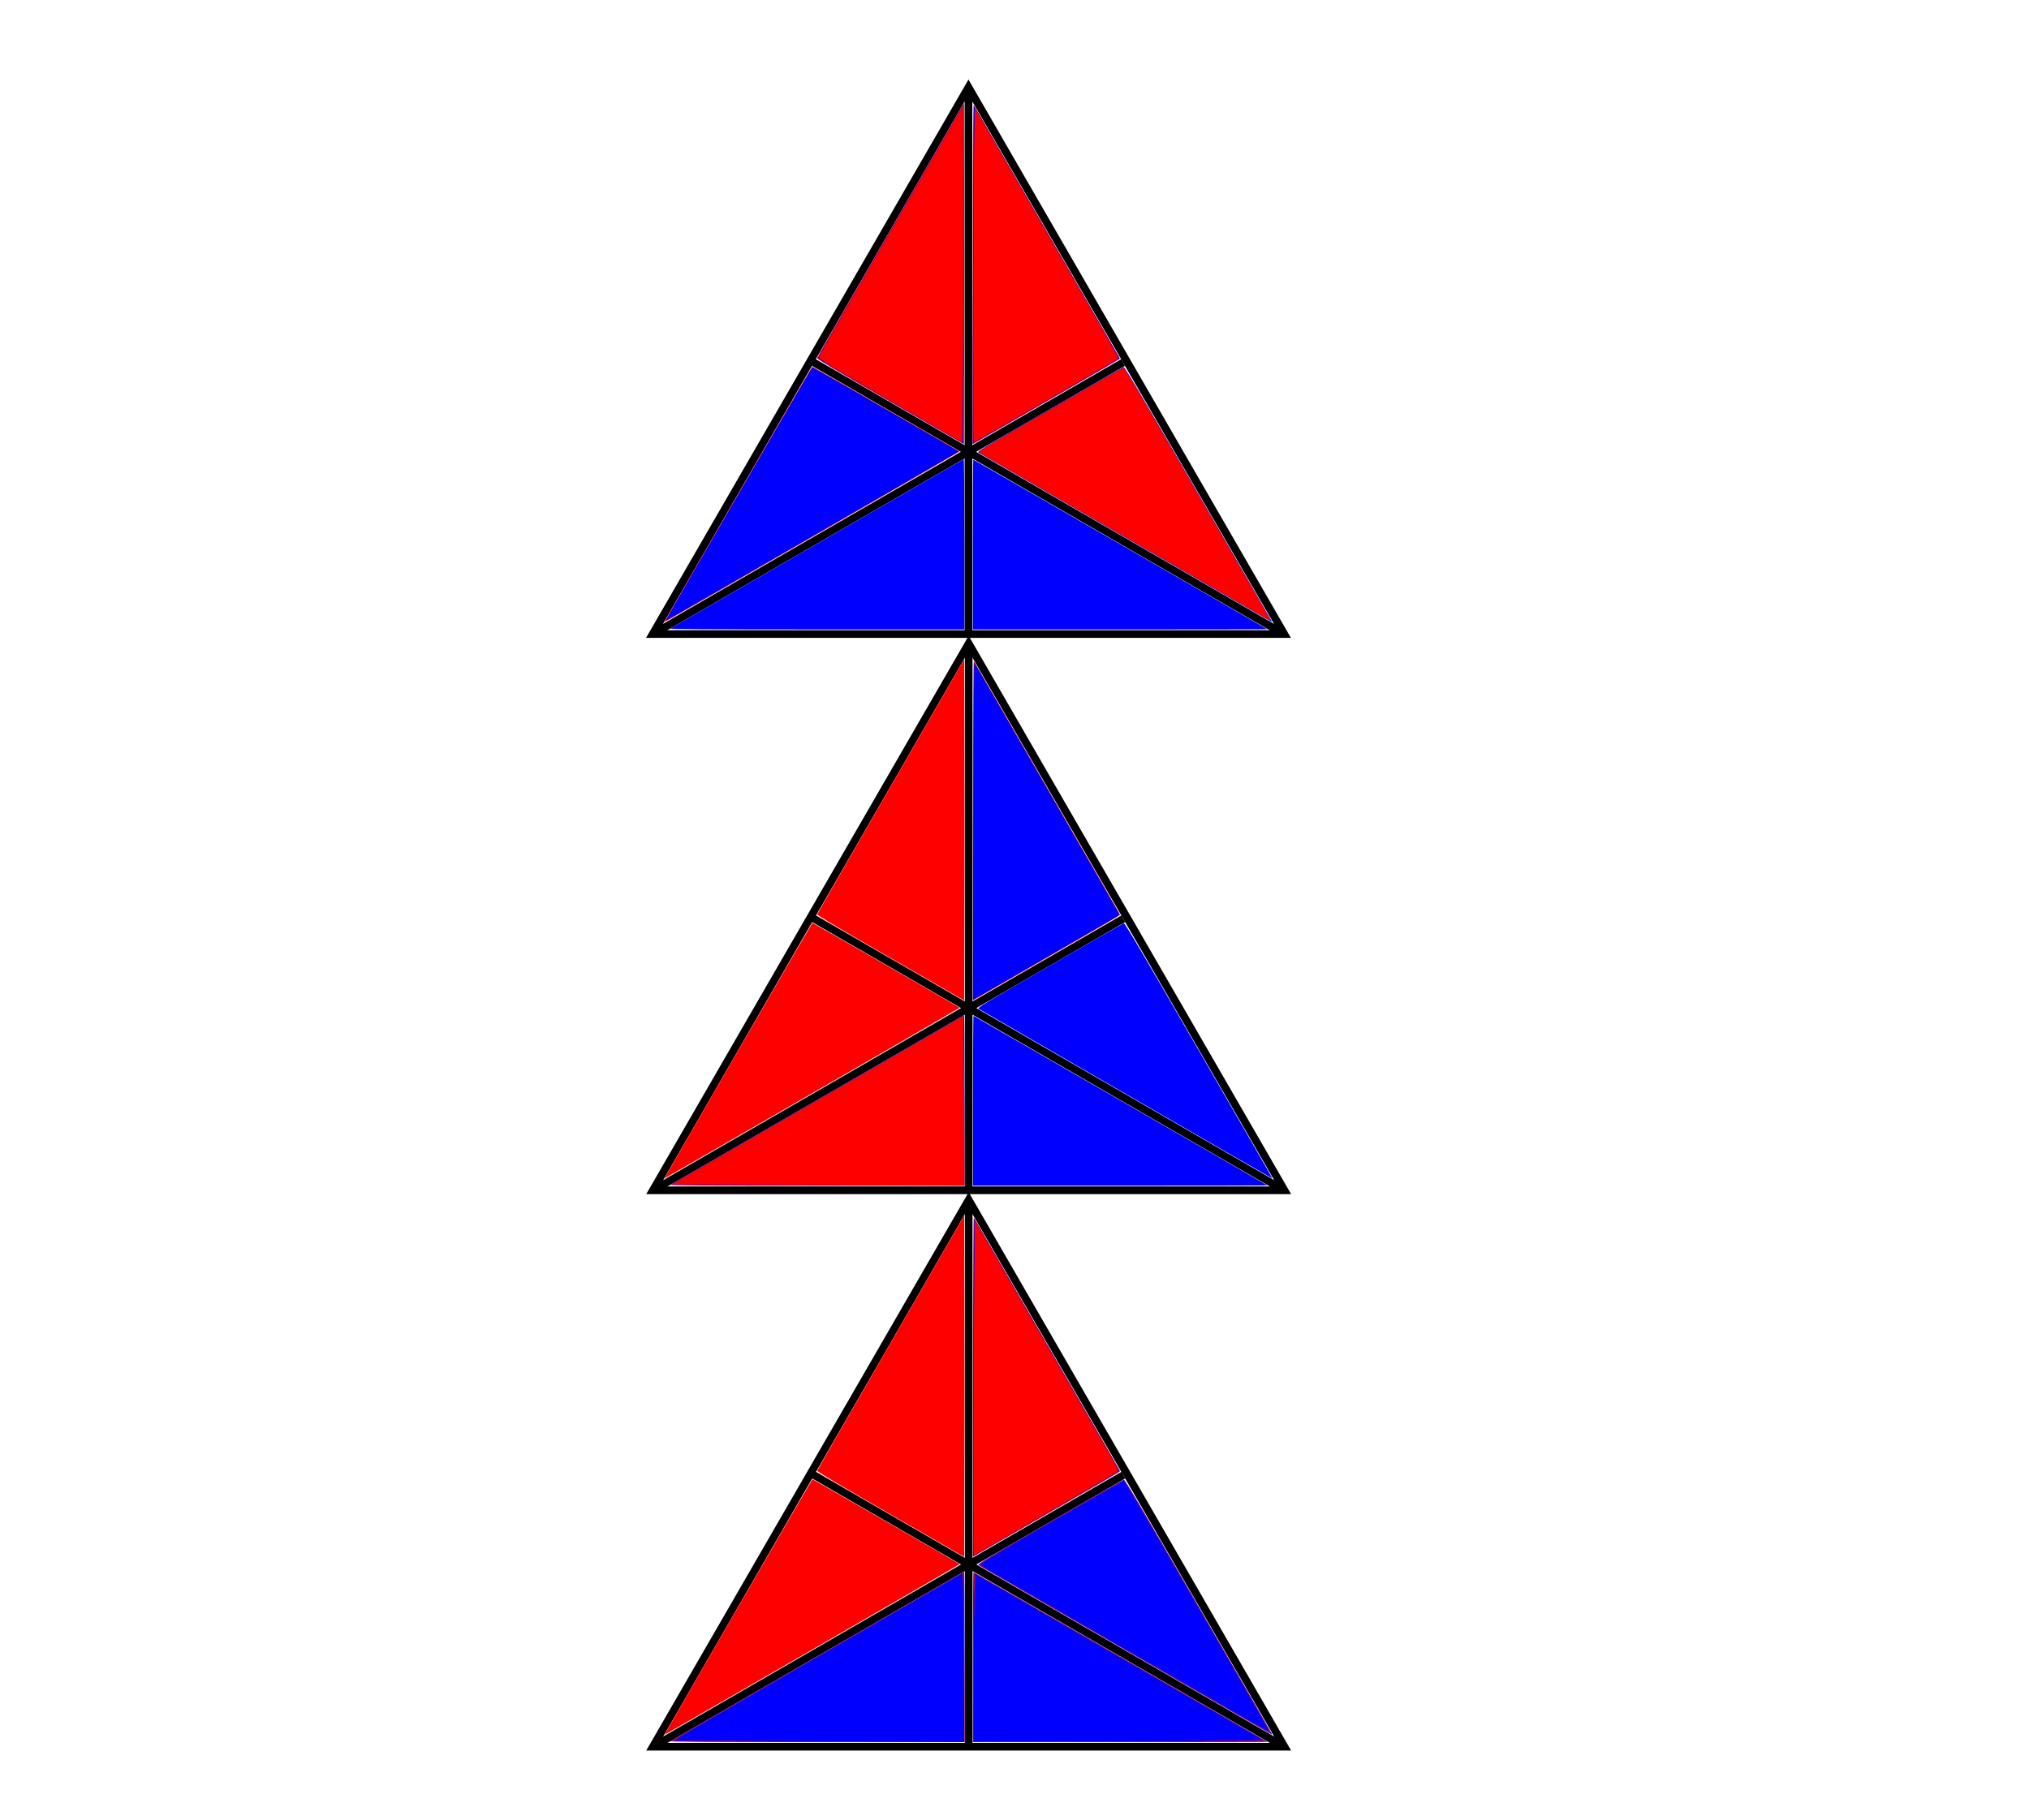 <?xml version="1.0" encoding="UTF-8" standalone="no"?>
<!-- Created with Inkscape (http://www.inkscape.org/) -->

<svg
   xmlns:dc="http://purl.org/dc/elements/1.1/"
   xmlns:cc="http://creativecommons.org/ns#"
   xmlns:rdf="http://www.w3.org/1999/02/22-rdf-syntax-ns#"
   xmlns:svg="http://www.w3.org/2000/svg"
   xmlns="http://www.w3.org/2000/svg"
   xmlns:sodipodi="http://sodipodi.sourceforge.net/DTD/sodipodi-0.dtd"
   xmlns:inkscape="http://www.inkscape.org/namespaces/inkscape"
   version="1.0"
   width="122.051"
   height="109.504"
   id="svg1391"
   sodipodi:version="0.32"
   inkscape:version="0.91 r13725"
   sodipodi:docname="Median slicing triangle.svg">
  <sodipodi:namedview
     inkscape:window-height="1028"
     inkscape:window-width="1615"
     inkscape:pageshadow="2"
     inkscape:pageopacity="0.0"
     borderopacity="1.0"
     bordercolor="#666666"
     pagecolor="#ffffff"
     id="base"
     inkscape:zoom="2"
     inkscape:cx="47.692639"
     inkscape:cy="-2.9074082"
     inkscape:window-x="57"
     inkscape:window-y="-8"
     inkscape:current-layer="svg1391"
     showgrid="false"
     inkscape:window-maximized="1"
     showguides="false">
    <sodipodi:guide
       position="0,0"
       orientation="0,122.051"
       id="guide3363" />
    <sodipodi:guide
       position="122.051,0"
       orientation="-109.504,0"
       id="guide3365" />
    <sodipodi:guide
       position="122.051,109.504"
       orientation="0,-122.051"
       id="guide3367" />
    <sodipodi:guide
       position="0,109.504"
       orientation="109.504,0"
       id="guide3369" />
  </sodipodi:namedview>
  <defs
     id="defs1393">













</defs>
  <g
     id="g3506"
     transform="matrix(0.315,0,0,0.315,39.114,5.103)">
    <g
       transform="matrix(0.851,0,0,0.851,-123.994,-58.55)"
       inkscape:r_cy="true"
       inkscape:r_cx="true"
       id="g8"
       style="fill:none;stroke:#000000;stroke-width:0.797;stroke-linecap:butt;stroke-linejoin:miter;stroke-miterlimit:10;stroke-opacity:1">
	<path
   inkscape:connector-curvature="0"
   inkscape:r_cy="true"
   inkscape:r_cx="true"
   id="path10"
   style="stroke:#000000;stroke-width:1.721;stroke-miterlimit:10;stroke-dasharray:none;stroke-opacity:1"
   d="m 181.684,130.707 -35.434,61.371 141.73,0 -70.863,-122.742 -35.433,61.371 z" />

</g>
    <g
       transform="matrix(0.851,0,0,0.851,-123.994,-58.55)"
       inkscape:r_cy="true"
       inkscape:r_cx="true"
       id="g12"
       style="fill:none;stroke:#000000;stroke-width:0.797;stroke-linecap:butt;stroke-linejoin:miter;stroke-miterlimit:10;stroke-opacity:1">
	
</g>
    <g
       transform="matrix(0.851,0,0,0.851,-123.994,-58.55)"
       inkscape:r_cy="true"
       inkscape:r_cx="true"
       id="g16"
       style="fill:none;stroke:#000000;stroke-width:0.797;stroke-linecap:butt;stroke-linejoin:miter;stroke-miterlimit:10;stroke-opacity:1">
	
</g>
    <g
       transform="matrix(0.851,0,0,0.851,-123.994,-58.55)"
       inkscape:r_cy="true"
       inkscape:r_cx="true"
       id="g20"
       style="fill:none;stroke:#000000;stroke-width:0.797;stroke-linecap:butt;stroke-linejoin:miter;stroke-miterlimit:10;stroke-opacity:1">
	
</g>
    <g
       transform="matrix(0.851,0,0,0.851,-123.994,-58.55)"
       inkscape:r_cy="true"
       inkscape:r_cx="true"
       id="g24"
       style="fill:none;stroke:#000000;stroke-width:0.797;stroke-linecap:butt;stroke-linejoin:miter;stroke-miterlimit:10;stroke-opacity:1">
	<path
   inkscape:connector-curvature="0"
   inkscape:r_cy="true"
   inkscape:r_cx="true"
   id="path26"
   style="stroke:#000000;stroke-width:1.721;stroke-miterlimit:10;stroke-dasharray:none;stroke-opacity:1"
   d="m 217.117,69.985 0,121.685"
   sodipodi:nodetypes="cc" />

</g>
    <g
       transform="matrix(0.851,0,0,0.851,-123.994,-58.55)"
       inkscape:r_cy="true"
       inkscape:r_cx="true"
       id="g28"
       style="fill:none;stroke:#000000;stroke-width:0.797;stroke-linecap:butt;stroke-linejoin:miter;stroke-miterlimit:10;stroke-opacity:1">
	<path
   inkscape:connector-curvature="0"
   inkscape:r_cy="true"
   inkscape:r_cx="true"
   id="path30"
   style="stroke:#000000;stroke-width:1.721;stroke-miterlimit:10;stroke-dasharray:none;stroke-opacity:1"
   d="M 287.647,191.927 181.984,130.88"
   sodipodi:nodetypes="cc" />

</g>
    <g
       transform="matrix(0.851,0,0,0.851,-123.994,-58.55)"
       inkscape:r_cy="true"
       inkscape:r_cx="true"
       id="g32"
       style="fill:none;stroke:#000000;stroke-width:0.797;stroke-linecap:butt;stroke-linejoin:miter;stroke-miterlimit:10;stroke-opacity:1">
	<path
   inkscape:connector-curvature="0"
   inkscape:r_cy="true"
   inkscape:r_cx="true"
   id="path34"
   style="stroke:#000000;stroke-width:1.721;stroke-miterlimit:10;stroke-dasharray:none;stroke-opacity:1"
   d="M 251.803,131.136 146.833,191.783"
   sodipodi:nodetypes="cc" />

</g>
    <g
       transform="matrix(0.851,0,0,0.851,-123.994,-58.55)"
       inkscape:r_cy="true"
       inkscape:r_cx="true"
       id="g36"
       style="fill:#7f7f7f;fill-rule:evenodd;stroke:#000000;stroke-width:0;stroke-linecap:butt;stroke-linejoin:miter;stroke-miterlimit:10;stroke-opacity:1">
	
</g>
    <g
       transform="matrix(0.851,0,0,0.851,-123.994,-58.55)"
       inkscape:r_cy="true"
       inkscape:r_cx="true"
       id="g40"
       style="fill:#7f7f7f;fill-rule:evenodd;stroke:#000000;stroke-width:0;stroke-linecap:butt;stroke-linejoin:miter;stroke-miterlimit:10;stroke-opacity:1">
	
</g>
    <g
       transform="matrix(0.851,0,0,0.851,-123.994,-58.55)"
       inkscape:r_cy="true"
       inkscape:r_cx="true"
       id="g44"
       style="fill:#7f7f7f;fill-rule:evenodd;stroke:#000000;stroke-width:0;stroke-linecap:butt;stroke-linejoin:miter;stroke-miterlimit:10;stroke-opacity:1">
	
</g>
    <g
       transform="matrix(0.851,0,0,0.851,-123.994,-58.55)"
       inkscape:r_cy="true"
       inkscape:r_cx="true"
       id="g48"
       style="fill:#7f7f7f;fill-rule:evenodd;stroke:#000000;stroke-width:0;stroke-linecap:butt;stroke-linejoin:miter;stroke-miterlimit:10;stroke-opacity:1">
	
</g>
    <g
       transform="matrix(0.851,0,0,0.851,-123.994,-58.55)"
       inkscape:r_cy="true"
       inkscape:r_cx="true"
       id="g52"
       style="fill:#7f7f7f;fill-rule:evenodd;stroke:#000000;stroke-width:0;stroke-linecap:butt;stroke-linejoin:miter;stroke-miterlimit:10;stroke-opacity:1">
	
</g>
    <g
       transform="matrix(0.851,0,0,0.851,-123.994,-58.55)"
       inkscape:r_cy="true"
       inkscape:r_cx="true"
       id="g56"
       style="fill:#7f7f7f;fill-rule:evenodd;stroke:#000000;stroke-width:0;stroke-linecap:butt;stroke-linejoin:miter;stroke-miterlimit:10;stroke-opacity:1">
	
</g>
    <path
       inkscape:connector-curvature="0"
       id="path3464"
       d="M 2.767,102.471 C 3.741,100.676 30.863,53.828 30.928,53.828 c 0.077,0 28.019,16.095 28.14,16.209 0.037,0.035 -55.948,32.405 -56.22,32.507 -0.082,0.031 -0.118,-0.002 -0.08,-0.073 z"
       style="fill:#ff0000" />
    <path
       inkscape:connector-curvature="0"
       id="path3466"
       d="M 45.855,60.543 C 35.375,54.498 31.812,52.374 31.853,52.201 31.884,52.073 38.21,41.055 45.911,27.716 L 59.912,3.463 59.95,19.765 c 0.021,8.966 0.021,23.634 0,32.595 l -0.037,16.293 -14.057,-8.109 z"
       style="fill:#ff0000" />
    <path
       inkscape:connector-curvature="0"
       id="path3468"
       d="m 61.605,36.091 c 0.003,-24.662 0.045,-32.466 0.174,-32.244 0.093,0.161 6.405,11.094 14.025,24.293 7.621,13.2 13.867,24.054 13.881,24.119 0.025,0.118 -1.787,1.178 -19.167,11.218 l -8.917,5.151 0.004,-32.538 z"
       style="fill:#ff0000" />
    <path
       inkscape:connector-curvature="0"
       id="path3470"
       d="M 3.839,103.853 C 4.084,103.714 59.542,71.684 59.876,71.49 c 0.061,-0.035 0.11,7.272 0.11,16.238 l 0,16.302 -28.22,-0.004 c -21.215,-0.003 -28.147,-0.046 -27.926,-0.172 z"
       style="fill:#0000ff" />
    <path
       inkscape:connector-curvature="0"
       id="path3472"
       d="m 61.6,87.81 c 0,-8.921 0.038,-16.22 0.084,-16.22 0.078,0 55.987,32.261 56.123,32.385 0.034,0.03 -12.599,0.056 -28.073,0.056 l -28.134,0 0,-16.22 z"
       style="fill:#0000ff" />
    <path
       inkscape:connector-curvature="0"
       id="path3474"
       d="M 90.738,86.485 C 75.479,77.658 62.851,70.349 62.675,70.242 c -0.297,-0.18 0.677,-0.77 13.578,-8.222 7.644,-4.415 14.005,-8.068 14.135,-8.118 0.189,-0.072 3.077,4.829 14.275,24.224 7.721,13.373 14.038,24.341 14.038,24.375 0,0.034 -0.05,0.054 -0.11,0.046 -0.06,-0.008 -12.594,-7.236 -27.853,-16.063 z"
       style="fill:#0000ff" />
    <path
       inkscape:connector-curvature="0"
       id="path3356"
       d="m 61.621,50.714 c 0.012,-9.792 0.061,-24.298 0.11,-32.236 L 61.82,4.045 72.31,22.221 c 10.301,17.85 16.827,29.184 17.145,29.78 0.147,0.275 0.056,0.363 -1.04,1.008 -1.984,1.167 -26.129,15.145 -26.485,15.334 l -0.33,0.175 0.021,-17.803 z"
       style="fill:#ff0000" />
    <path
       inkscape:connector-curvature="0"
       id="path3358"
       d="m 61.621,47.64 c 0.012,-11.492 0.061,-26.007 0.11,-32.256 L 61.82,4.023 71.426,20.669 c 11.729,20.325 16.958,29.404 17.666,30.672 l 0.537,0.962 -1.208,0.709 C 86.566,54.103 63.401,67.521 62.444,68.06 l -0.844,0.475 0.021,-20.895 z"
       style="fill:#0000ff" />
    <path
       inkscape:connector-curvature="0"
       id="path3360"
       d="m 3.032,102.199 c 0,-0.114 9.43,-16.461 20.918,-36.261 5.998,-10.337 6.957,-11.963 7.058,-11.963 0.099,0 11.494,6.547 27.17,15.611 l 0.761,0.44 -2.376,1.386 C 52.55,73.754 43.881,78.773 27.178,88.426 1.979,102.99 3.032,102.389 3.032,102.199 Z"
       style="fill:#0000ff" />
    <path
       inkscape:connector-curvature="0"
       id="path3362"
       d="M 56.316,66.502 C 54.419,65.404 49.299,62.442 44.94,59.921 35.813,54.643 32.342,52.584 32.119,52.314 c -0.119,-0.143 0.172,-0.77 1.176,-2.531 1.841,-3.231 12.908,-22.451 20.362,-35.361 l 6.183,-10.709 0,32.397 c 0,17.818 -0.017,32.395 -0.037,32.393 -0.02,-0.002 -1.589,-0.903 -3.486,-2.001 z"
       style="fill:#0000ff" />
    <path
       inkscape:connector-curvature="0"
       id="path3364"
       d="M 55.802,66.127 C 35.178,54.209 32.243,52.463 32.243,52.107 c 0,-0.416 0.458,-1.22 19.303,-33.9 l 8.22,-14.255 0.034,20.718 c 0.019,11.395 -0.014,25.881 -0.073,32.19 l -0.107,11.472 -3.816,-2.205 z"
       style="fill:#ff0000" />
    <path
       inkscape:connector-curvature="0"
       id="path3366"
       d="m 61.718,41.902 c 0.029,-14.552 0.097,-28.944 0.151,-31.983 l 0.098,-5.524 10.128,17.555 c 17.198,29.81 17.463,30.276 17.233,30.425 -0.467,0.302 -27.549,15.985 -27.604,15.985 -0.033,0 -0.036,-11.906 -0.007,-26.459 z"
       style="fill:#ff0000" />
    <path
       inkscape:connector-curvature="0"
       id="path3368"
       d="m 117.747,101.991 c -0.242,-0.15 -5.229,-3.03 -11.083,-6.401 C 89.324,85.604 63.006,70.378 62.854,70.244 c -0.235,-0.208 0.365,-0.582 8.801,-5.477 11.715,-6.797 18.737,-10.821 18.786,-10.764 0.214,0.247 1.83,2.931 4.138,6.871 5.396,9.214 23.828,41.17 23.828,41.311 0,0.147 -0.208,0.086 -0.661,-0.194 z"
       style="fill:#ff0000" />
    <g
       transform="matrix(0.851,0,0,0.851,-123.955,47.697)"
       style="stroke:#000000;stroke-opacity:1"
       id="g6-4"
       xml:space="preserve"
       inkscape:r_cx="true"
       inkscape:r_cy="true">
<g
   style="fill:none;stroke:#000000;stroke-width:0.797;stroke-linecap:butt;stroke-linejoin:miter;stroke-miterlimit:10;stroke-opacity:1"
   id="g8-5"
   inkscape:r_cx="true"
   inkscape:r_cy="true">
	<path
   d="m 181.684,130.707 -35.434,61.371 141.73,0 -70.863,-122.742 -35.433,61.371 z"
   style="stroke:#000000;stroke-width:1.721;stroke-miterlimit:10;stroke-dasharray:none;stroke-opacity:1"
   id="path10-6"
   inkscape:r_cx="true"
   inkscape:r_cy="true"
   inkscape:connector-curvature="0" />
</g>
<g
   style="fill:none;stroke:#000000;stroke-width:0.797;stroke-linecap:butt;stroke-linejoin:miter;stroke-miterlimit:10;stroke-opacity:1"
   id="g12-7"
   inkscape:r_cx="true"
   inkscape:r_cy="true">
	
</g>
<g
   style="fill:none;stroke:#000000;stroke-width:0.797;stroke-linecap:butt;stroke-linejoin:miter;stroke-miterlimit:10;stroke-opacity:1"
   id="g16-0"
   inkscape:r_cx="true"
   inkscape:r_cy="true">
	
</g>
<g
   style="fill:none;stroke:#000000;stroke-width:0.797;stroke-linecap:butt;stroke-linejoin:miter;stroke-miterlimit:10;stroke-opacity:1"
   id="g20-9"
   inkscape:r_cx="true"
   inkscape:r_cy="true">
	
</g>
<g
   style="fill:none;stroke:#000000;stroke-width:0.797;stroke-linecap:butt;stroke-linejoin:miter;stroke-miterlimit:10;stroke-opacity:1"
   id="g24-6"
   inkscape:r_cx="true"
   inkscape:r_cy="true">
	<path
   sodipodi:nodetypes="cc"
   d="m 217.117,69.985 0,121.685"
   style="stroke:#000000;stroke-width:1.721;stroke-miterlimit:10;stroke-dasharray:none;stroke-opacity:1"
   id="path26-1"
   inkscape:r_cx="true"
   inkscape:r_cy="true"
   inkscape:connector-curvature="0" />
</g>
<g
   style="fill:none;stroke:#000000;stroke-width:0.797;stroke-linecap:butt;stroke-linejoin:miter;stroke-miterlimit:10;stroke-opacity:1"
   id="g28-8"
   inkscape:r_cx="true"
   inkscape:r_cy="true">
	<path
   sodipodi:nodetypes="cc"
   d="M 287.647,191.927 181.984,130.88"
   style="stroke:#000000;stroke-width:1.721;stroke-miterlimit:10;stroke-dasharray:none;stroke-opacity:1"
   id="path30-5"
   inkscape:r_cx="true"
   inkscape:r_cy="true"
   inkscape:connector-curvature="0" />
</g>
<g
   style="fill:none;stroke:#000000;stroke-width:0.797;stroke-linecap:butt;stroke-linejoin:miter;stroke-miterlimit:10;stroke-opacity:1"
   id="g32-7"
   inkscape:r_cx="true"
   inkscape:r_cy="true">
	<path
   sodipodi:nodetypes="cc"
   d="M 251.803,131.136 146.833,191.783"
   style="stroke:#000000;stroke-width:1.721;stroke-miterlimit:10;stroke-dasharray:none;stroke-opacity:1"
   id="path34-0"
   inkscape:r_cx="true"
   inkscape:r_cy="true"
   inkscape:connector-curvature="0" />
</g>
<g
   style="fill:#7f7f7f;fill-rule:evenodd;stroke:#000000;stroke-width:0;stroke-linecap:butt;stroke-linejoin:miter;stroke-miterlimit:10;stroke-opacity:1"
   id="g36-8"
   inkscape:r_cx="true"
   inkscape:r_cy="true">
	
</g>
<g
   style="fill:#7f7f7f;fill-rule:evenodd;stroke:#000000;stroke-width:0;stroke-linecap:butt;stroke-linejoin:miter;stroke-miterlimit:10;stroke-opacity:1"
   id="g40-4"
   inkscape:r_cx="true"
   inkscape:r_cy="true">
	
</g>
<g
   style="fill:#7f7f7f;fill-rule:evenodd;stroke:#000000;stroke-width:0;stroke-linecap:butt;stroke-linejoin:miter;stroke-miterlimit:10;stroke-opacity:1"
   id="g44-6"
   inkscape:r_cx="true"
   inkscape:r_cy="true">
	
</g>
<g
   style="fill:#7f7f7f;fill-rule:evenodd;stroke:#000000;stroke-width:0;stroke-linecap:butt;stroke-linejoin:miter;stroke-miterlimit:10;stroke-opacity:1"
   id="g48-7"
   inkscape:r_cx="true"
   inkscape:r_cy="true">
	
</g>
<g
   style="fill:#7f7f7f;fill-rule:evenodd;stroke:#000000;stroke-width:0;stroke-linecap:butt;stroke-linejoin:miter;stroke-miterlimit:10;stroke-opacity:1"
   id="g52-0"
   inkscape:r_cx="true"
   inkscape:r_cy="true">
	
</g>
<g
   style="fill:#7f7f7f;fill-rule:evenodd;stroke:#000000;stroke-width:0;stroke-linecap:butt;stroke-linejoin:miter;stroke-miterlimit:10;stroke-opacity:1"
   id="g56-5"
   inkscape:r_cx="true"
   inkscape:r_cy="true">
	
</g>
</g>    <path
       inkscape:connector-curvature="0"
       id="path3464-0"
       d="m 2.806,208.717 c 0.974,-1.795 28.095,-48.643 28.161,-48.643 0.077,0 28.019,16.095 28.14,16.209 0.037,0.035 -55.948,32.405 -56.22,32.507 -0.082,0.031 -0.118,-0.002 -0.08,-0.073 z"
       style="fill:#ff0000" />
    <path
       inkscape:connector-curvature="0"
       id="path3466-6"
       d="m 45.893,166.79 c -10.48,-6.045 -14.043,-8.168 -14.002,-8.342 0.031,-0.128 6.356,-11.146 14.057,-24.485 l 14.002,-24.253 0.037,16.302 c 0.021,8.966 0.021,23.634 0,32.595 l -0.037,16.293 -14.057,-8.109 z"
       style="fill:#ff0000" />
    <path
       inkscape:connector-curvature="0"
       id="path3468-8"
       d="m 61.643,142.337 c 0.003,-24.662 0.045,-32.466 0.174,-32.244 0.093,0.161 6.405,11.094 14.025,24.293 7.621,13.2 13.867,24.054 13.881,24.119 0.025,0.118 -1.787,1.178 -19.167,11.218 l -8.917,5.151 0.004,-32.538 z"
       style="fill:#ff0000" />
    <path
       inkscape:connector-curvature="0"
       id="path3470-1"
       d="M 3.878,210.1 C 4.122,209.96 59.58,177.931 59.914,177.736 c 0.061,-0.035 0.11,7.272 0.11,16.238 l 0,16.302 -28.22,-0.004 c -21.215,-0.003 -28.147,-0.046 -27.926,-0.172 z"
       style="fill:#0000ff" />
    <path
       inkscape:connector-curvature="0"
       id="path3472-8"
       d="m 61.639,194.056 c 0,-8.921 0.038,-16.22 0.084,-16.22 0.078,0 55.987,32.261 56.123,32.385 0.034,0.03 -12.599,0.056 -28.073,0.056 l -28.134,0 0,-16.22 z"
       style="fill:#0000ff" />
    <path
       inkscape:connector-curvature="0"
       id="path3474-6"
       d="m 90.776,192.731 c -15.259,-8.826 -27.887,-16.135 -28.063,-16.242 -0.297,-0.18 0.677,-0.77 13.578,-8.222 7.644,-4.415 14.005,-8.068 14.135,-8.118 0.189,-0.072 3.077,4.829 14.275,24.224 7.721,13.373 14.038,24.341 14.038,24.375 0,0.034 -0.05,0.054 -0.11,0.046 -0.06,-0.008 -12.594,-7.236 -27.853,-16.063 z"
       style="fill:#0000ff" />
    <path
       inkscape:connector-curvature="0"
       id="path3356-2"
       d="m 17.918,210.131 -13.849,-0.074 27.867,-16.094 27.867,-16.094 0.089,7.433 c 0.049,4.088 0.099,11.38 0.11,16.204 l 0.021,8.771 -14.128,-0.036 c -7.771,-0.02 -20.36,-0.069 -27.978,-0.11 z"
       style="fill:#ff0000" />
    <path
       inkscape:connector-curvature="0"
       id="path3358-1"
       d="m 117.785,208.237 c -0.242,-0.15 -5.229,-3.03 -11.083,-6.401 -17.34,-9.986 -43.659,-25.212 -43.81,-25.346 -0.235,-0.208 0.365,-0.582 8.801,-5.477 11.715,-6.797 18.737,-10.821 18.786,-10.764 0.214,0.247 1.83,2.931 4.138,6.871 5.396,9.214 23.828,41.17 23.828,41.311 0,0.147 -0.208,0.086 -0.661,-0.194 z"
       style="fill:#0000ff" />
    <path
       inkscape:connector-curvature="0"
       id="path3360-5"
       d="m 61.66,156.961 c 0.012,-9.792 0.061,-24.298 0.11,-32.236 l 0.089,-14.433 10.49,18.176 c 10.301,17.85 16.827,29.184 17.145,29.78 0.147,0.275 0.056,0.363 -1.04,1.008 -1.984,1.167 -26.129,15.145 -26.485,15.334 l -0.33,0.175 0.021,-17.803 z"
       style="fill:#0000ff" />
    <g
       transform="matrix(0.851,0,0,0.851,-123.955,153.972)"
       style="stroke:#000000;stroke-opacity:1"
       id="g6-1"
       xml:space="preserve"
       inkscape:r_cx="true"
       inkscape:r_cy="true">
<g
   style="fill:none;stroke:#000000;stroke-width:0.797;stroke-linecap:butt;stroke-linejoin:miter;stroke-miterlimit:10;stroke-opacity:1"
   id="g8-9"
   inkscape:r_cx="true"
   inkscape:r_cy="true">
	<path
   d="m 181.684,130.707 -35.434,61.371 141.73,0 -70.863,-122.742 -35.433,61.371 z"
   style="stroke:#000000;stroke-width:1.721;stroke-miterlimit:10;stroke-dasharray:none;stroke-opacity:1"
   id="path10-1"
   inkscape:r_cx="true"
   inkscape:r_cy="true"
   inkscape:connector-curvature="0" />
</g>
<g
   style="fill:none;stroke:#000000;stroke-width:0.797;stroke-linecap:butt;stroke-linejoin:miter;stroke-miterlimit:10;stroke-opacity:1"
   id="g12-2"
   inkscape:r_cx="true"
   inkscape:r_cy="true">
	
</g>
<g
   style="fill:none;stroke:#000000;stroke-width:0.797;stroke-linecap:butt;stroke-linejoin:miter;stroke-miterlimit:10;stroke-opacity:1"
   id="g16-2"
   inkscape:r_cx="true"
   inkscape:r_cy="true">
	
</g>
<g
   style="fill:none;stroke:#000000;stroke-width:0.797;stroke-linecap:butt;stroke-linejoin:miter;stroke-miterlimit:10;stroke-opacity:1"
   id="g20-7"
   inkscape:r_cx="true"
   inkscape:r_cy="true">
	
</g>
<g
   style="fill:none;stroke:#000000;stroke-width:0.797;stroke-linecap:butt;stroke-linejoin:miter;stroke-miterlimit:10;stroke-opacity:1"
   id="g24-3"
   inkscape:r_cx="true"
   inkscape:r_cy="true">
	<path
   sodipodi:nodetypes="cc"
   d="m 217.117,69.985 0,121.685"
   style="stroke:#000000;stroke-width:1.721;stroke-miterlimit:10;stroke-dasharray:none;stroke-opacity:1"
   id="path26-5"
   inkscape:r_cx="true"
   inkscape:r_cy="true"
   inkscape:connector-curvature="0" />
</g>
<g
   style="fill:none;stroke:#000000;stroke-width:0.797;stroke-linecap:butt;stroke-linejoin:miter;stroke-miterlimit:10;stroke-opacity:1"
   id="g28-2"
   inkscape:r_cx="true"
   inkscape:r_cy="true">
	<path
   sodipodi:nodetypes="cc"
   d="M 287.647,191.927 181.984,130.88"
   style="stroke:#000000;stroke-width:1.721;stroke-miterlimit:10;stroke-dasharray:none;stroke-opacity:1"
   id="path30-6"
   inkscape:r_cx="true"
   inkscape:r_cy="true"
   inkscape:connector-curvature="0" />
</g>
<g
   style="fill:none;stroke:#000000;stroke-width:0.797;stroke-linecap:butt;stroke-linejoin:miter;stroke-miterlimit:10;stroke-opacity:1"
   id="g32-72"
   inkscape:r_cx="true"
   inkscape:r_cy="true">
	<path
   sodipodi:nodetypes="cc"
   d="M 251.803,131.136 146.833,191.783"
   style="stroke:#000000;stroke-width:1.721;stroke-miterlimit:10;stroke-dasharray:none;stroke-opacity:1"
   id="path34-03"
   inkscape:r_cx="true"
   inkscape:r_cy="true"
   inkscape:connector-curvature="0" />
</g>
<g
   style="fill:#7f7f7f;fill-rule:evenodd;stroke:#000000;stroke-width:0;stroke-linecap:butt;stroke-linejoin:miter;stroke-miterlimit:10;stroke-opacity:1"
   id="g36-5"
   inkscape:r_cx="true"
   inkscape:r_cy="true">
	
</g>
<g
   style="fill:#7f7f7f;fill-rule:evenodd;stroke:#000000;stroke-width:0;stroke-linecap:butt;stroke-linejoin:miter;stroke-miterlimit:10;stroke-opacity:1"
   id="g40-2"
   inkscape:r_cx="true"
   inkscape:r_cy="true">
	
</g>
<g
   style="fill:#7f7f7f;fill-rule:evenodd;stroke:#000000;stroke-width:0;stroke-linecap:butt;stroke-linejoin:miter;stroke-miterlimit:10;stroke-opacity:1"
   id="g44-3"
   inkscape:r_cx="true"
   inkscape:r_cy="true">
	
</g>
<g
   style="fill:#7f7f7f;fill-rule:evenodd;stroke:#000000;stroke-width:0;stroke-linecap:butt;stroke-linejoin:miter;stroke-miterlimit:10;stroke-opacity:1"
   id="g48-2"
   inkscape:r_cx="true"
   inkscape:r_cy="true">
	
</g>
<g
   style="fill:#7f7f7f;fill-rule:evenodd;stroke:#000000;stroke-width:0;stroke-linecap:butt;stroke-linejoin:miter;stroke-miterlimit:10;stroke-opacity:1"
   id="g52-8"
   inkscape:r_cx="true"
   inkscape:r_cy="true">
	
</g>
<g
   style="fill:#7f7f7f;fill-rule:evenodd;stroke:#000000;stroke-width:0;stroke-linecap:butt;stroke-linejoin:miter;stroke-miterlimit:10;stroke-opacity:1"
   id="g56-6"
   inkscape:r_cx="true"
   inkscape:r_cy="true">
	
</g>
</g>    <path
       inkscape:connector-curvature="0"
       id="path3464-3"
       d="m 2.806,314.992 c 0.974,-1.795 28.095,-48.643 28.161,-48.643 0.077,0 28.019,16.095 28.14,16.209 0.037,0.035 -55.948,32.405 -56.22,32.507 -0.082,0.031 -0.118,-0.002 -0.08,-0.073 z"
       style="fill:#ff0000" />
    <path
       inkscape:connector-curvature="0"
       id="path3466-2"
       d="m 45.893,273.064 c -10.48,-6.045 -14.043,-8.168 -14.002,-8.342 0.031,-0.128 6.356,-11.146 14.057,-24.485 l 14.002,-24.253 0.037,16.302 c 0.021,8.966 0.021,23.634 0,32.595 l -0.037,16.293 -14.057,-8.109 z"
       style="fill:#ff0000" />
    <path
       inkscape:connector-curvature="0"
       id="path3468-1"
       d="m 61.643,248.612 c 0.003,-24.662 0.045,-32.466 0.174,-32.244 0.093,0.161 6.405,11.094 14.025,24.293 7.621,13.2 13.867,24.054 13.881,24.119 0.025,0.118 -1.787,1.178 -19.167,11.218 l -8.917,5.151 0.004,-32.538 z"
       style="fill:#ff0000" />
    <path
       inkscape:connector-curvature="0"
       id="path3470-4"
       d="M 3.878,316.375 C 4.122,316.235 59.58,284.205 59.914,284.011 c 0.061,-0.035 0.11,7.272 0.11,16.238 l 0,16.302 -28.22,-0.004 c -21.215,-0.003 -28.147,-0.046 -27.926,-0.172 z"
       style="fill:#0000ff" />
    <path
       inkscape:connector-curvature="0"
       id="path3472-2"
       d="m 61.639,300.331 c 0,-8.921 0.038,-16.22 0.084,-16.22 0.078,0 55.987,32.261 56.123,32.385 0.034,0.03 -12.599,0.056 -28.073,0.056 l -28.134,0 0,-16.22 z"
       style="fill:#0000ff" />
    <path
       inkscape:connector-curvature="0"
       id="path3474-8"
       d="M 90.776,299.006 C 75.518,290.179 62.889,282.87 62.713,282.764 c -0.297,-0.18 0.677,-0.77 13.578,-8.222 7.644,-4.415 14.005,-8.068 14.135,-8.118 0.189,-0.072 3.077,4.829 14.275,24.224 7.721,13.373 14.038,24.341 14.038,24.375 0,0.034 -0.05,0.054 -0.11,0.046 -0.06,-0.008 -12.594,-7.236 -27.853,-16.063 z"
       style="fill:#0000ff" />
    <path
       inkscape:connector-curvature="0"
       id="path3356-7"
       d="M 17.918,316.405 4.069,316.331 31.936,300.237 l 27.867,-16.094 0.089,7.433 c 0.049,4.088 0.099,11.38 0.11,16.204 l 0.021,8.771 -14.128,-0.036 c -7.771,-0.02 -20.36,-0.069 -27.978,-0.11 z"
       style="fill:#ff0000" />
    <path
       inkscape:connector-curvature="0"
       id="path3358-7"
       d="m 117.785,314.512 c -0.242,-0.15 -5.229,-3.03 -11.083,-6.401 -17.34,-9.986 -43.659,-25.212 -43.81,-25.346 -0.235,-0.208 0.365,-0.582 8.801,-5.477 11.715,-6.797 18.737,-10.821 18.786,-10.764 0.214,0.247 1.83,2.931 4.138,6.871 5.396,9.214 23.828,41.17 23.828,41.311 0,0.147 -0.208,0.086 -0.661,-0.194 z"
       style="fill:#0000ff" />
    <path
       inkscape:connector-curvature="0"
       id="path3360-2"
       d="m 61.66,263.235 c 0.012,-9.792 0.061,-24.298 0.11,-32.236 l 0.089,-14.433 10.49,18.176 c 10.301,17.85 16.827,29.184 17.145,29.78 0.147,0.275 0.056,0.363 -1.04,1.008 -1.984,1.167 -26.129,15.145 -26.485,15.334 l -0.33,0.175 0.021,-17.803 z"
       style="fill:#0000ff" />
    <path
       inkscape:connector-curvature="0"
       id="path3359"
       d="m 61.659,307.12 c 0.011,-5.187 0.061,-12.453 0.11,-16.146 l 0.09,-6.715 2.128,1.225 C 84.35,297.202 99.994,306.227 114.167,314.432 l 3.281,1.899 -9.96,0.089 c -5.478,0.049 -18.035,0.099 -27.905,0.11 l -17.945,0.021 0.021,-9.431 z"
       style="fill:#ff0000" />
    <path
       inkscape:connector-curvature="0"
       id="path3361"
       d="M 107.143,308.385 C 79.586,292.474 63.022,282.885 62.894,282.77 c -0.189,-0.17 0.033,-0.327 2.854,-2.018 4.71,-2.823 24.665,-14.307 24.724,-14.229 0.805,1.069 5.789,9.593 18.608,31.827 7.418,12.865 9.364,16.267 9.364,16.363 0,0.043 -0.05,0.076 -0.11,0.074 -0.061,-0.002 -5.097,-2.883 -11.193,-6.402 z"
       style="fill:#ff0000" />
    <path
       inkscape:connector-curvature="0"
       id="path3363"
       d="m 61.743,259.047 c 0.024,-12.009 0.084,-26.409 0.134,-32 l 0.091,-10.165 12.209,21.174 c 6.715,11.646 12.912,22.396 13.771,23.89 1.461,2.54 1.546,2.731 1.315,2.957 -0.216,0.21 -27.36,15.979 -27.507,15.979 -0.031,0 -0.036,-9.826 -0.013,-21.835 z"
       style="fill:#ff0000" />
    <path
       inkscape:connector-curvature="0"
       id="path3365"
       d="m 110.953,310.488 c -10.658,-6.132 -41.494,-23.959 -45.902,-26.536 -1.15,-0.673 -2.092,-1.271 -2.092,-1.331 0,-0.119 5.1,-3.179 10.862,-6.518 6.329,-3.667 16.48,-9.46 16.572,-9.458 0.128,0.003 0.59,0.736 2.632,4.182 4.753,8.018 24.817,42.777 25.059,43.413 0.054,0.141 0.038,0.257 -0.034,0.257 -0.073,0 -3.267,-1.804 -7.098,-4.008 z"
       style="fill:#0000ff" />
    <path
       inkscape:connector-curvature="0"
       id="path3367"
       d="m 61.757,303.707 c 0.029,-7.024 0.097,-14.238 0.151,-16.032 l 0.098,-3.261 18.134,10.454 c 9.974,5.75 22.366,12.898 27.539,15.885 l 9.404,5.431 -5.08,0.099 c -2.794,0.054 -15.254,0.12 -27.689,0.147 l -22.609,0.048 0.053,-12.771 z"
       style="fill:#0000ff" />
    <path
       inkscape:connector-curvature="0"
       id="path3369"
       d="M 30.55,316.397 C 16.237,316.341 4.504,316.27 4.476,316.239 4.449,316.209 16.853,309.01 32.042,300.242 l 27.615,-15.942 0.098,3.612 c 0.054,1.987 0.12,9.243 0.148,16.126 l 0.05,12.514 -1.689,-0.025 c -0.929,-0.014 -13.4,-0.072 -27.713,-0.128 z"
       style="fill:#0000ff" />
  </g>
</svg>

